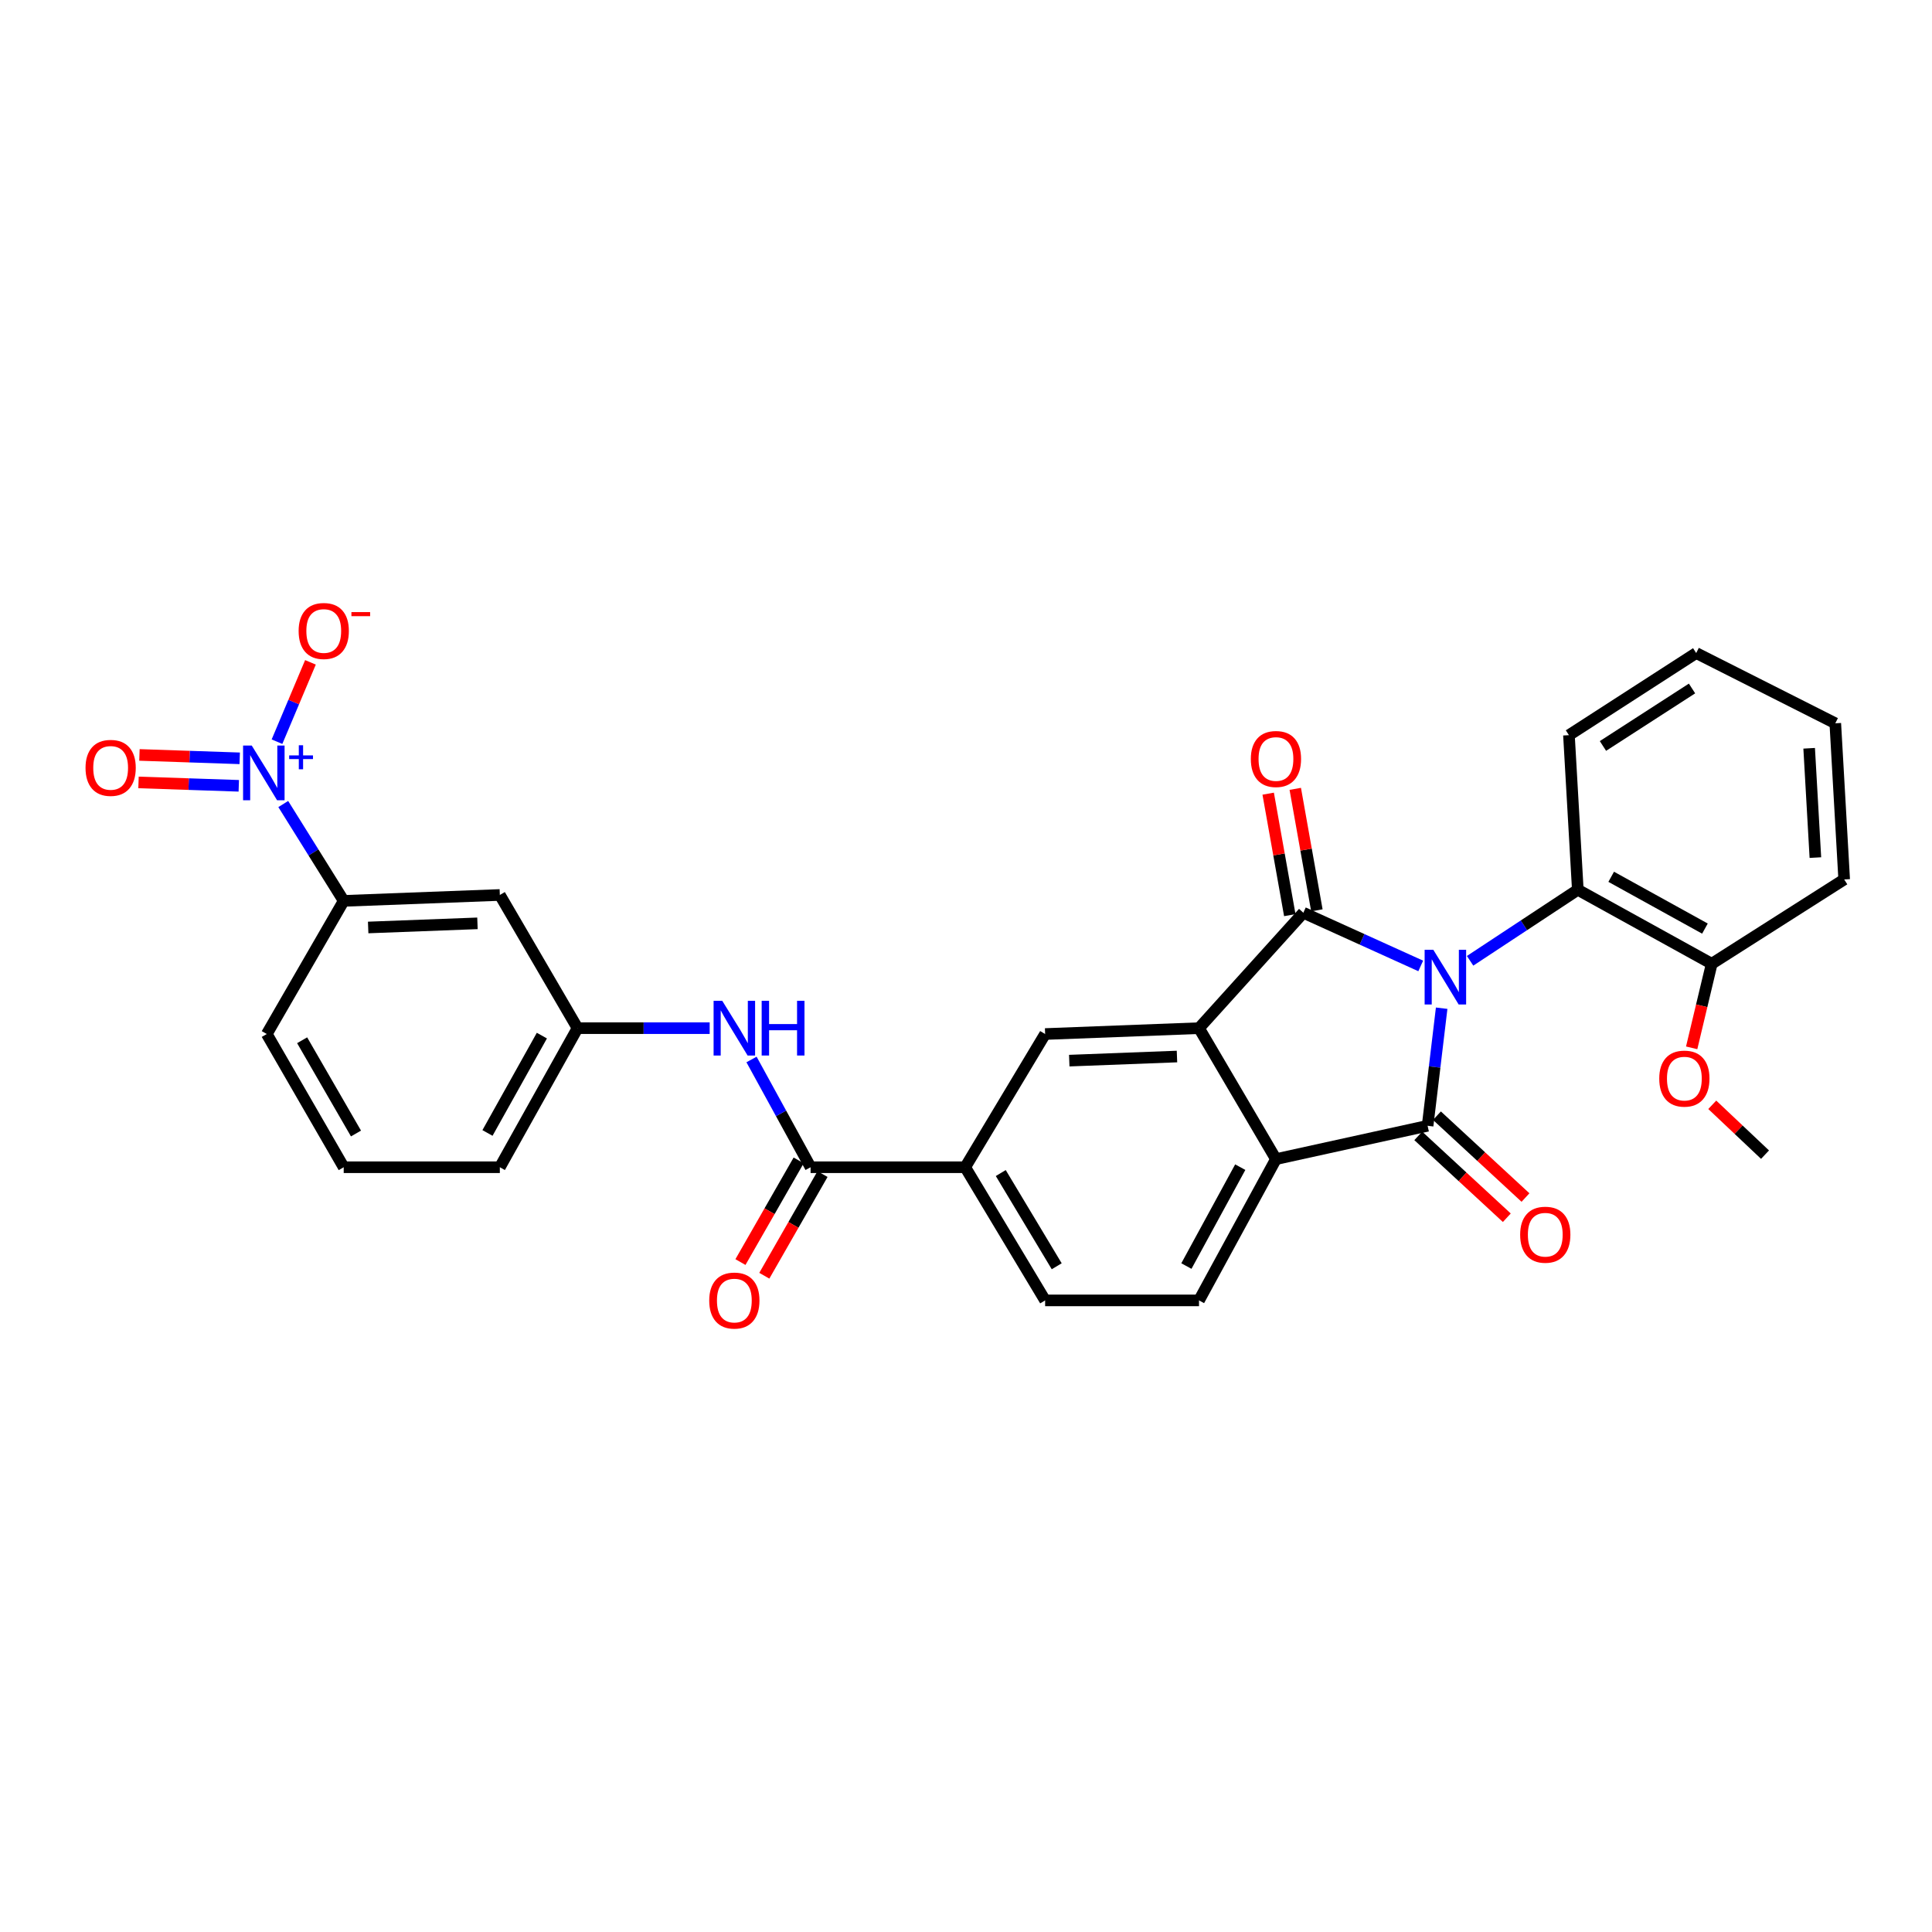 <?xml version='1.0' encoding='iso-8859-1'?>
<svg version='1.1' baseProfile='full'
              xmlns='http://www.w3.org/2000/svg'
                      xmlns:rdkit='http://www.rdkit.org/xml'
                      xmlns:xlink='http://www.w3.org/1999/xlink'
                  xml:space='preserve'
width='1000px' height='1000px' viewBox='0 0 1000 1000'>
<!-- END OF HEADER -->
<rect style='opacity:1.0;fill:#FFFFFF;stroke:none' width='1000' height='1000' x='0' y='0'> </rect>
<path class='bond-0' d='M 735.368,499.967 L 704.987,486.2' style='fill:none;fill-rule:evenodd;stroke:#0000FF;stroke-width:6px;stroke-linecap:butt;stroke-linejoin:miter;stroke-opacity:1' />
<path class='bond-0' d='M 704.987,486.2 L 674.606,472.433' style='fill:none;fill-rule:evenodd;stroke:#000000;stroke-width:6px;stroke-linecap:butt;stroke-linejoin:miter;stroke-opacity:1' />
<path class='bond-1' d='M 746.202,521.846 L 742.565,552.278' style='fill:none;fill-rule:evenodd;stroke:#0000FF;stroke-width:6px;stroke-linecap:butt;stroke-linejoin:miter;stroke-opacity:1' />
<path class='bond-1' d='M 742.565,552.278 L 738.927,582.709' style='fill:none;fill-rule:evenodd;stroke:#000000;stroke-width:6px;stroke-linecap:butt;stroke-linejoin:miter;stroke-opacity:1' />
<path class='bond-5' d='M 760.919,497.312 L 788.795,478.928' style='fill:none;fill-rule:evenodd;stroke:#0000FF;stroke-width:6px;stroke-linecap:butt;stroke-linejoin:miter;stroke-opacity:1' />
<path class='bond-5' d='M 788.795,478.928 L 816.672,460.544' style='fill:none;fill-rule:evenodd;stroke:#000000;stroke-width:6px;stroke-linecap:butt;stroke-linejoin:miter;stroke-opacity:1' />
<path class='bond-2' d='M 674.606,472.433 L 620.606,532.174' style='fill:none;fill-rule:evenodd;stroke:#000000;stroke-width:6px;stroke-linecap:butt;stroke-linejoin:miter;stroke-opacity:1' />
<path class='bond-13' d='M 681.615,471.185 L 676.021,439.748' style='fill:none;fill-rule:evenodd;stroke:#000000;stroke-width:6px;stroke-linecap:butt;stroke-linejoin:miter;stroke-opacity:1' />
<path class='bond-13' d='M 676.021,439.748 L 670.427,408.31' style='fill:none;fill-rule:evenodd;stroke:#FF0000;stroke-width:6px;stroke-linecap:butt;stroke-linejoin:miter;stroke-opacity:1' />
<path class='bond-13' d='M 667.597,473.68 L 662.003,442.242' style='fill:none;fill-rule:evenodd;stroke:#000000;stroke-width:6px;stroke-linecap:butt;stroke-linejoin:miter;stroke-opacity:1' />
<path class='bond-13' d='M 662.003,442.242 L 656.409,410.804' style='fill:none;fill-rule:evenodd;stroke:#FF0000;stroke-width:6px;stroke-linecap:butt;stroke-linejoin:miter;stroke-opacity:1' />
<path class='bond-3' d='M 738.927,582.709 L 660.432,599.96' style='fill:none;fill-rule:evenodd;stroke:#000000;stroke-width:6px;stroke-linecap:butt;stroke-linejoin:miter;stroke-opacity:1' />
<path class='bond-14' d='M 734.096,587.937 L 757.011,609.118' style='fill:none;fill-rule:evenodd;stroke:#000000;stroke-width:6px;stroke-linecap:butt;stroke-linejoin:miter;stroke-opacity:1' />
<path class='bond-14' d='M 757.011,609.118 L 779.927,630.298' style='fill:none;fill-rule:evenodd;stroke:#FF0000;stroke-width:6px;stroke-linecap:butt;stroke-linejoin:miter;stroke-opacity:1' />
<path class='bond-14' d='M 743.759,577.482 L 766.675,598.662' style='fill:none;fill-rule:evenodd;stroke:#000000;stroke-width:6px;stroke-linecap:butt;stroke-linejoin:miter;stroke-opacity:1' />
<path class='bond-14' d='M 766.675,598.662 L 789.591,619.843' style='fill:none;fill-rule:evenodd;stroke:#FF0000;stroke-width:6px;stroke-linecap:butt;stroke-linejoin:miter;stroke-opacity:1' />
<path class='bond-7' d='M 620.606,532.174 L 540.956,535.212' style='fill:none;fill-rule:evenodd;stroke:#000000;stroke-width:6px;stroke-linecap:butt;stroke-linejoin:miter;stroke-opacity:1' />
<path class='bond-7' d='M 609.201,546.857 L 553.446,548.983' style='fill:none;fill-rule:evenodd;stroke:#000000;stroke-width:6px;stroke-linecap:butt;stroke-linejoin:miter;stroke-opacity:1' />
<path class='bond-30' d='M 620.606,532.174 L 660.432,599.96' style='fill:none;fill-rule:evenodd;stroke:#000000;stroke-width:6px;stroke-linecap:butt;stroke-linejoin:miter;stroke-opacity:1' />
<path class='bond-11' d='M 660.432,599.96 L 620.606,673.085' style='fill:none;fill-rule:evenodd;stroke:#000000;stroke-width:6px;stroke-linecap:butt;stroke-linejoin:miter;stroke-opacity:1' />
<path class='bond-11' d='M 641.955,604.12 L 614.077,655.307' style='fill:none;fill-rule:evenodd;stroke:#000000;stroke-width:6px;stroke-linecap:butt;stroke-linejoin:miter;stroke-opacity:1' />
<path class='bond-4' d='M 146.613,416.163 L 162.257,441.229' style='fill:none;fill-rule:evenodd;stroke:#0000FF;stroke-width:6px;stroke-linecap:butt;stroke-linejoin:miter;stroke-opacity:1' />
<path class='bond-4' d='M 162.257,441.229 L 177.901,466.295' style='fill:none;fill-rule:evenodd;stroke:#000000;stroke-width:6px;stroke-linecap:butt;stroke-linejoin:miter;stroke-opacity:1' />
<path class='bond-15' d='M 143.371,383.896 L 152.03,363.364' style='fill:none;fill-rule:evenodd;stroke:#0000FF;stroke-width:6px;stroke-linecap:butt;stroke-linejoin:miter;stroke-opacity:1' />
<path class='bond-15' d='M 152.03,363.364 L 160.69,342.832' style='fill:none;fill-rule:evenodd;stroke:#FF0000;stroke-width:6px;stroke-linecap:butt;stroke-linejoin:miter;stroke-opacity:1' />
<path class='bond-16' d='M 124.075,392.506 L 98.126,391.628' style='fill:none;fill-rule:evenodd;stroke:#0000FF;stroke-width:6px;stroke-linecap:butt;stroke-linejoin:miter;stroke-opacity:1' />
<path class='bond-16' d='M 98.126,391.628 L 72.176,390.751' style='fill:none;fill-rule:evenodd;stroke:#FF0000;stroke-width:6px;stroke-linecap:butt;stroke-linejoin:miter;stroke-opacity:1' />
<path class='bond-16' d='M 123.594,406.735 L 97.644,405.858' style='fill:none;fill-rule:evenodd;stroke:#0000FF;stroke-width:6px;stroke-linecap:butt;stroke-linejoin:miter;stroke-opacity:1' />
<path class='bond-16' d='M 97.644,405.858 L 71.695,404.98' style='fill:none;fill-rule:evenodd;stroke:#FF0000;stroke-width:6px;stroke-linecap:butt;stroke-linejoin:miter;stroke-opacity:1' />
<path class='bond-19' d='M 816.672,460.544 L 885.984,498.843' style='fill:none;fill-rule:evenodd;stroke:#000000;stroke-width:6px;stroke-linecap:butt;stroke-linejoin:miter;stroke-opacity:1' />
<path class='bond-19' d='M 833.954,453.827 L 882.473,480.637' style='fill:none;fill-rule:evenodd;stroke:#000000;stroke-width:6px;stroke-linecap:butt;stroke-linejoin:miter;stroke-opacity:1' />
<path class='bond-22' d='M 816.672,460.544 L 812.084,380.522' style='fill:none;fill-rule:evenodd;stroke:#000000;stroke-width:6px;stroke-linecap:butt;stroke-linejoin:miter;stroke-opacity:1' />
<path class='bond-6' d='M 419.558,604.16 L 499.588,604.16' style='fill:none;fill-rule:evenodd;stroke:#000000;stroke-width:6px;stroke-linecap:butt;stroke-linejoin:miter;stroke-opacity:1' />
<path class='bond-10' d='M 419.558,604.16 L 404.271,576.274' style='fill:none;fill-rule:evenodd;stroke:#000000;stroke-width:6px;stroke-linecap:butt;stroke-linejoin:miter;stroke-opacity:1' />
<path class='bond-10' d='M 404.271,576.274 L 388.984,548.387' style='fill:none;fill-rule:evenodd;stroke:#0000FF;stroke-width:6px;stroke-linecap:butt;stroke-linejoin:miter;stroke-opacity:1' />
<path class='bond-18' d='M 413.38,600.623 L 398.317,626.933' style='fill:none;fill-rule:evenodd;stroke:#000000;stroke-width:6px;stroke-linecap:butt;stroke-linejoin:miter;stroke-opacity:1' />
<path class='bond-18' d='M 398.317,626.933 L 383.254,653.243' style='fill:none;fill-rule:evenodd;stroke:#FF0000;stroke-width:6px;stroke-linecap:butt;stroke-linejoin:miter;stroke-opacity:1' />
<path class='bond-18' d='M 425.736,607.697 L 410.673,634.007' style='fill:none;fill-rule:evenodd;stroke:#000000;stroke-width:6px;stroke-linecap:butt;stroke-linejoin:miter;stroke-opacity:1' />
<path class='bond-18' d='M 410.673,634.007 L 395.61,660.317' style='fill:none;fill-rule:evenodd;stroke:#FF0000;stroke-width:6px;stroke-linecap:butt;stroke-linejoin:miter;stroke-opacity:1' />
<path class='bond-8' d='M 540.956,535.212 L 499.588,604.16' style='fill:none;fill-rule:evenodd;stroke:#000000;stroke-width:6px;stroke-linecap:butt;stroke-linejoin:miter;stroke-opacity:1' />
<path class='bond-32' d='M 499.588,604.16 L 540.956,673.085' style='fill:none;fill-rule:evenodd;stroke:#000000;stroke-width:6px;stroke-linecap:butt;stroke-linejoin:miter;stroke-opacity:1' />
<path class='bond-32' d='M 518.001,607.172 L 546.958,655.42' style='fill:none;fill-rule:evenodd;stroke:#000000;stroke-width:6px;stroke-linecap:butt;stroke-linejoin:miter;stroke-opacity:1' />
<path class='bond-9' d='M 177.901,466.295 L 258.715,463.234' style='fill:none;fill-rule:evenodd;stroke:#000000;stroke-width:6px;stroke-linecap:butt;stroke-linejoin:miter;stroke-opacity:1' />
<path class='bond-9' d='M 190.562,480.063 L 247.132,477.92' style='fill:none;fill-rule:evenodd;stroke:#000000;stroke-width:6px;stroke-linecap:butt;stroke-linejoin:miter;stroke-opacity:1' />
<path class='bond-33' d='M 177.901,466.295 L 138.084,535.212' style='fill:none;fill-rule:evenodd;stroke:#000000;stroke-width:6px;stroke-linecap:butt;stroke-linejoin:miter;stroke-opacity:1' />
<path class='bond-17' d='M 367.328,532.174 L 333.131,532.174' style='fill:none;fill-rule:evenodd;stroke:#0000FF;stroke-width:6px;stroke-linecap:butt;stroke-linejoin:miter;stroke-opacity:1' />
<path class='bond-17' d='M 333.131,532.174 L 298.935,532.174' style='fill:none;fill-rule:evenodd;stroke:#000000;stroke-width:6px;stroke-linecap:butt;stroke-linejoin:miter;stroke-opacity:1' />
<path class='bond-20' d='M 620.606,673.085 L 540.956,673.085' style='fill:none;fill-rule:evenodd;stroke:#000000;stroke-width:6px;stroke-linecap:butt;stroke-linejoin:miter;stroke-opacity:1' />
<path class='bond-12' d='M 258.715,463.234 L 298.935,532.174' style='fill:none;fill-rule:evenodd;stroke:#000000;stroke-width:6px;stroke-linecap:butt;stroke-linejoin:miter;stroke-opacity:1' />
<path class='bond-25' d='M 298.935,532.174 L 258.715,604.16' style='fill:none;fill-rule:evenodd;stroke:#000000;stroke-width:6px;stroke-linecap:butt;stroke-linejoin:miter;stroke-opacity:1' />
<path class='bond-25' d='M 280.473,536.028 L 252.319,586.418' style='fill:none;fill-rule:evenodd;stroke:#000000;stroke-width:6px;stroke-linecap:butt;stroke-linejoin:miter;stroke-opacity:1' />
<path class='bond-21' d='M 885.984,498.843 L 880.795,520.601' style='fill:none;fill-rule:evenodd;stroke:#000000;stroke-width:6px;stroke-linecap:butt;stroke-linejoin:miter;stroke-opacity:1' />
<path class='bond-21' d='M 880.795,520.601 L 875.605,542.359' style='fill:none;fill-rule:evenodd;stroke:#FF0000;stroke-width:6px;stroke-linecap:butt;stroke-linejoin:miter;stroke-opacity:1' />
<path class='bond-26' d='M 885.984,498.843 L 954.545,455.205' style='fill:none;fill-rule:evenodd;stroke:#000000;stroke-width:6px;stroke-linecap:butt;stroke-linejoin:miter;stroke-opacity:1' />
<path class='bond-27' d='M 886.262,571.842 L 899.917,584.743' style='fill:none;fill-rule:evenodd;stroke:#FF0000;stroke-width:6px;stroke-linecap:butt;stroke-linejoin:miter;stroke-opacity:1' />
<path class='bond-27' d='M 899.917,584.743 L 913.573,597.643' style='fill:none;fill-rule:evenodd;stroke:#000000;stroke-width:6px;stroke-linecap:butt;stroke-linejoin:miter;stroke-opacity:1' />
<path class='bond-28' d='M 812.084,380.522 L 877.948,338.015' style='fill:none;fill-rule:evenodd;stroke:#000000;stroke-width:6px;stroke-linecap:butt;stroke-linejoin:miter;stroke-opacity:1' />
<path class='bond-28' d='M 829.684,386.109 L 875.789,356.354' style='fill:none;fill-rule:evenodd;stroke:#000000;stroke-width:6px;stroke-linecap:butt;stroke-linejoin:miter;stroke-opacity:1' />
<path class='bond-23' d='M 138.084,535.212 L 177.901,604.16' style='fill:none;fill-rule:evenodd;stroke:#000000;stroke-width:6px;stroke-linecap:butt;stroke-linejoin:miter;stroke-opacity:1' />
<path class='bond-23' d='M 156.386,538.434 L 184.258,586.698' style='fill:none;fill-rule:evenodd;stroke:#000000;stroke-width:6px;stroke-linecap:butt;stroke-linejoin:miter;stroke-opacity:1' />
<path class='bond-24' d='M 177.901,604.16 L 258.715,604.16' style='fill:none;fill-rule:evenodd;stroke:#000000;stroke-width:6px;stroke-linecap:butt;stroke-linejoin:miter;stroke-opacity:1' />
<path class='bond-31' d='M 954.545,455.205 L 949.942,374.376' style='fill:none;fill-rule:evenodd;stroke:#000000;stroke-width:6px;stroke-linecap:butt;stroke-linejoin:miter;stroke-opacity:1' />
<path class='bond-31' d='M 939.641,443.89 L 936.418,387.31' style='fill:none;fill-rule:evenodd;stroke:#000000;stroke-width:6px;stroke-linecap:butt;stroke-linejoin:miter;stroke-opacity:1' />
<path class='bond-29' d='M 877.948,338.015 L 949.942,374.376' style='fill:none;fill-rule:evenodd;stroke:#000000;stroke-width:6px;stroke-linecap:butt;stroke-linejoin:miter;stroke-opacity:1' />
<path  class='atom-0' d='M 741.866 491.588
L 751.146 506.588
Q 752.066 508.068, 753.546 510.748
Q 755.026 513.428, 755.106 513.588
L 755.106 491.588
L 758.866 491.588
L 758.866 519.908
L 754.986 519.908
L 745.026 503.508
Q 743.866 501.588, 742.626 499.388
Q 741.426 497.188, 741.066 496.508
L 741.066 519.908
L 737.386 519.908
L 737.386 491.588
L 741.866 491.588
' fill='#0000FF'/>
<path  class='atom-5' d='M 130.297 385.891
L 139.577 400.891
Q 140.497 402.371, 141.977 405.051
Q 143.457 407.731, 143.537 407.891
L 143.537 385.891
L 147.297 385.891
L 147.297 414.211
L 143.417 414.211
L 133.457 397.811
Q 132.297 395.891, 131.057 393.691
Q 129.857 391.491, 129.497 390.811
L 129.497 414.211
L 125.817 414.211
L 125.817 385.891
L 130.297 385.891
' fill='#0000FF'/>
<path  class='atom-5' d='M 149.673 390.996
L 154.663 390.996
L 154.663 385.742
L 156.881 385.742
L 156.881 390.996
L 162.002 390.996
L 162.002 392.897
L 156.881 392.897
L 156.881 398.177
L 154.663 398.177
L 154.663 392.897
L 149.673 392.897
L 149.673 390.996
' fill='#0000FF'/>
<path  class='atom-11' d='M 373.837 518.014
L 383.117 533.014
Q 384.037 534.494, 385.517 537.174
Q 386.997 539.854, 387.077 540.014
L 387.077 518.014
L 390.837 518.014
L 390.837 546.334
L 386.957 546.334
L 376.997 529.934
Q 375.837 528.014, 374.597 525.814
Q 373.397 523.614, 373.037 522.934
L 373.037 546.334
L 369.357 546.334
L 369.357 518.014
L 373.837 518.014
' fill='#0000FF'/>
<path  class='atom-11' d='M 394.237 518.014
L 398.077 518.014
L 398.077 530.054
L 412.557 530.054
L 412.557 518.014
L 416.397 518.014
L 416.397 546.334
L 412.557 546.334
L 412.557 533.254
L 398.077 533.254
L 398.077 546.334
L 394.237 546.334
L 394.237 518.014
' fill='#0000FF'/>
<path  class='atom-14' d='M 647.432 392.854
Q 647.432 386.054, 650.792 382.254
Q 654.152 378.454, 660.432 378.454
Q 666.712 378.454, 670.072 382.254
Q 673.432 386.054, 673.432 392.854
Q 673.432 399.734, 670.032 403.654
Q 666.632 407.534, 660.432 407.534
Q 654.192 407.534, 650.792 403.654
Q 647.432 399.774, 647.432 392.854
M 660.432 404.334
Q 664.752 404.334, 667.072 401.454
Q 669.432 398.534, 669.432 392.854
Q 669.432 387.294, 667.072 384.494
Q 664.752 381.654, 660.432 381.654
Q 656.112 381.654, 653.752 384.454
Q 651.432 387.254, 651.432 392.854
Q 651.432 398.574, 653.752 401.454
Q 656.112 404.334, 660.432 404.334
' fill='#FF0000'/>
<path  class='atom-15' d='M 786.832 639.083
Q 786.832 632.283, 790.192 628.483
Q 793.552 624.683, 799.832 624.683
Q 806.112 624.683, 809.472 628.483
Q 812.832 632.283, 812.832 639.083
Q 812.832 645.963, 809.432 649.883
Q 806.032 653.763, 799.832 653.763
Q 793.592 653.763, 790.192 649.883
Q 786.832 646.003, 786.832 639.083
M 799.832 650.563
Q 804.152 650.563, 806.472 647.683
Q 808.832 644.763, 808.832 639.083
Q 808.832 633.523, 806.472 630.723
Q 804.152 627.883, 799.832 627.883
Q 795.512 627.883, 793.152 630.683
Q 790.832 633.483, 790.832 639.083
Q 790.832 644.803, 793.152 647.683
Q 795.512 650.563, 799.832 650.563
' fill='#FF0000'/>
<path  class='atom-16' d='M 154.571 326.595
Q 154.571 319.795, 157.931 315.995
Q 161.291 312.195, 167.571 312.195
Q 173.851 312.195, 177.211 315.995
Q 180.571 319.795, 180.571 326.595
Q 180.571 333.475, 177.171 337.395
Q 173.771 341.275, 167.571 341.275
Q 161.331 341.275, 157.931 337.395
Q 154.571 333.515, 154.571 326.595
M 167.571 338.075
Q 171.891 338.075, 174.211 335.195
Q 176.571 332.275, 176.571 326.595
Q 176.571 321.035, 174.211 318.235
Q 171.891 315.395, 167.571 315.395
Q 163.251 315.395, 160.891 318.195
Q 158.571 320.995, 158.571 326.595
Q 158.571 332.315, 160.891 335.195
Q 163.251 338.075, 167.571 338.075
' fill='#FF0000'/>
<path  class='atom-16' d='M 181.891 316.817
L 191.58 316.817
L 191.58 318.929
L 181.891 318.929
L 181.891 316.817
' fill='#FF0000'/>
<path  class='atom-17' d='M 44.271 397.45
Q 44.271 390.65, 47.631 386.85
Q 50.991 383.05, 57.271 383.05
Q 63.551 383.05, 66.911 386.85
Q 70.271 390.65, 70.271 397.45
Q 70.271 404.33, 66.871 408.25
Q 63.471 412.13, 57.271 412.13
Q 51.031 412.13, 47.631 408.25
Q 44.271 404.37, 44.271 397.45
M 57.271 408.93
Q 61.591 408.93, 63.911 406.05
Q 66.271 403.13, 66.271 397.45
Q 66.271 391.89, 63.911 389.09
Q 61.591 386.25, 57.271 386.25
Q 52.951 386.25, 50.591 389.05
Q 48.271 391.85, 48.271 397.45
Q 48.271 403.17, 50.591 406.05
Q 52.951 408.93, 57.271 408.93
' fill='#FF0000'/>
<path  class='atom-19' d='M 367.097 673.165
Q 367.097 666.365, 370.457 662.565
Q 373.817 658.765, 380.097 658.765
Q 386.377 658.765, 389.737 662.565
Q 393.097 666.365, 393.097 673.165
Q 393.097 680.045, 389.697 683.965
Q 386.297 687.845, 380.097 687.845
Q 373.857 687.845, 370.457 683.965
Q 367.097 680.085, 367.097 673.165
M 380.097 684.645
Q 384.417 684.645, 386.737 681.765
Q 389.097 678.845, 389.097 673.165
Q 389.097 667.605, 386.737 664.805
Q 384.417 661.965, 380.097 661.965
Q 375.777 661.965, 373.417 664.765
Q 371.097 667.565, 371.097 673.165
Q 371.097 678.885, 373.417 681.765
Q 375.777 684.645, 380.097 684.645
' fill='#FF0000'/>
<path  class='atom-22' d='M 858.826 558.285
Q 858.826 551.485, 862.186 547.685
Q 865.546 543.885, 871.826 543.885
Q 878.106 543.885, 881.466 547.685
Q 884.826 551.485, 884.826 558.285
Q 884.826 565.165, 881.426 569.085
Q 878.026 572.965, 871.826 572.965
Q 865.586 572.965, 862.186 569.085
Q 858.826 565.205, 858.826 558.285
M 871.826 569.765
Q 876.146 569.765, 878.466 566.885
Q 880.826 563.965, 880.826 558.285
Q 880.826 552.725, 878.466 549.925
Q 876.146 547.085, 871.826 547.085
Q 867.506 547.085, 865.146 549.885
Q 862.826 552.685, 862.826 558.285
Q 862.826 564.005, 865.146 566.885
Q 867.506 569.765, 871.826 569.765
' fill='#FF0000'/>
</svg>

